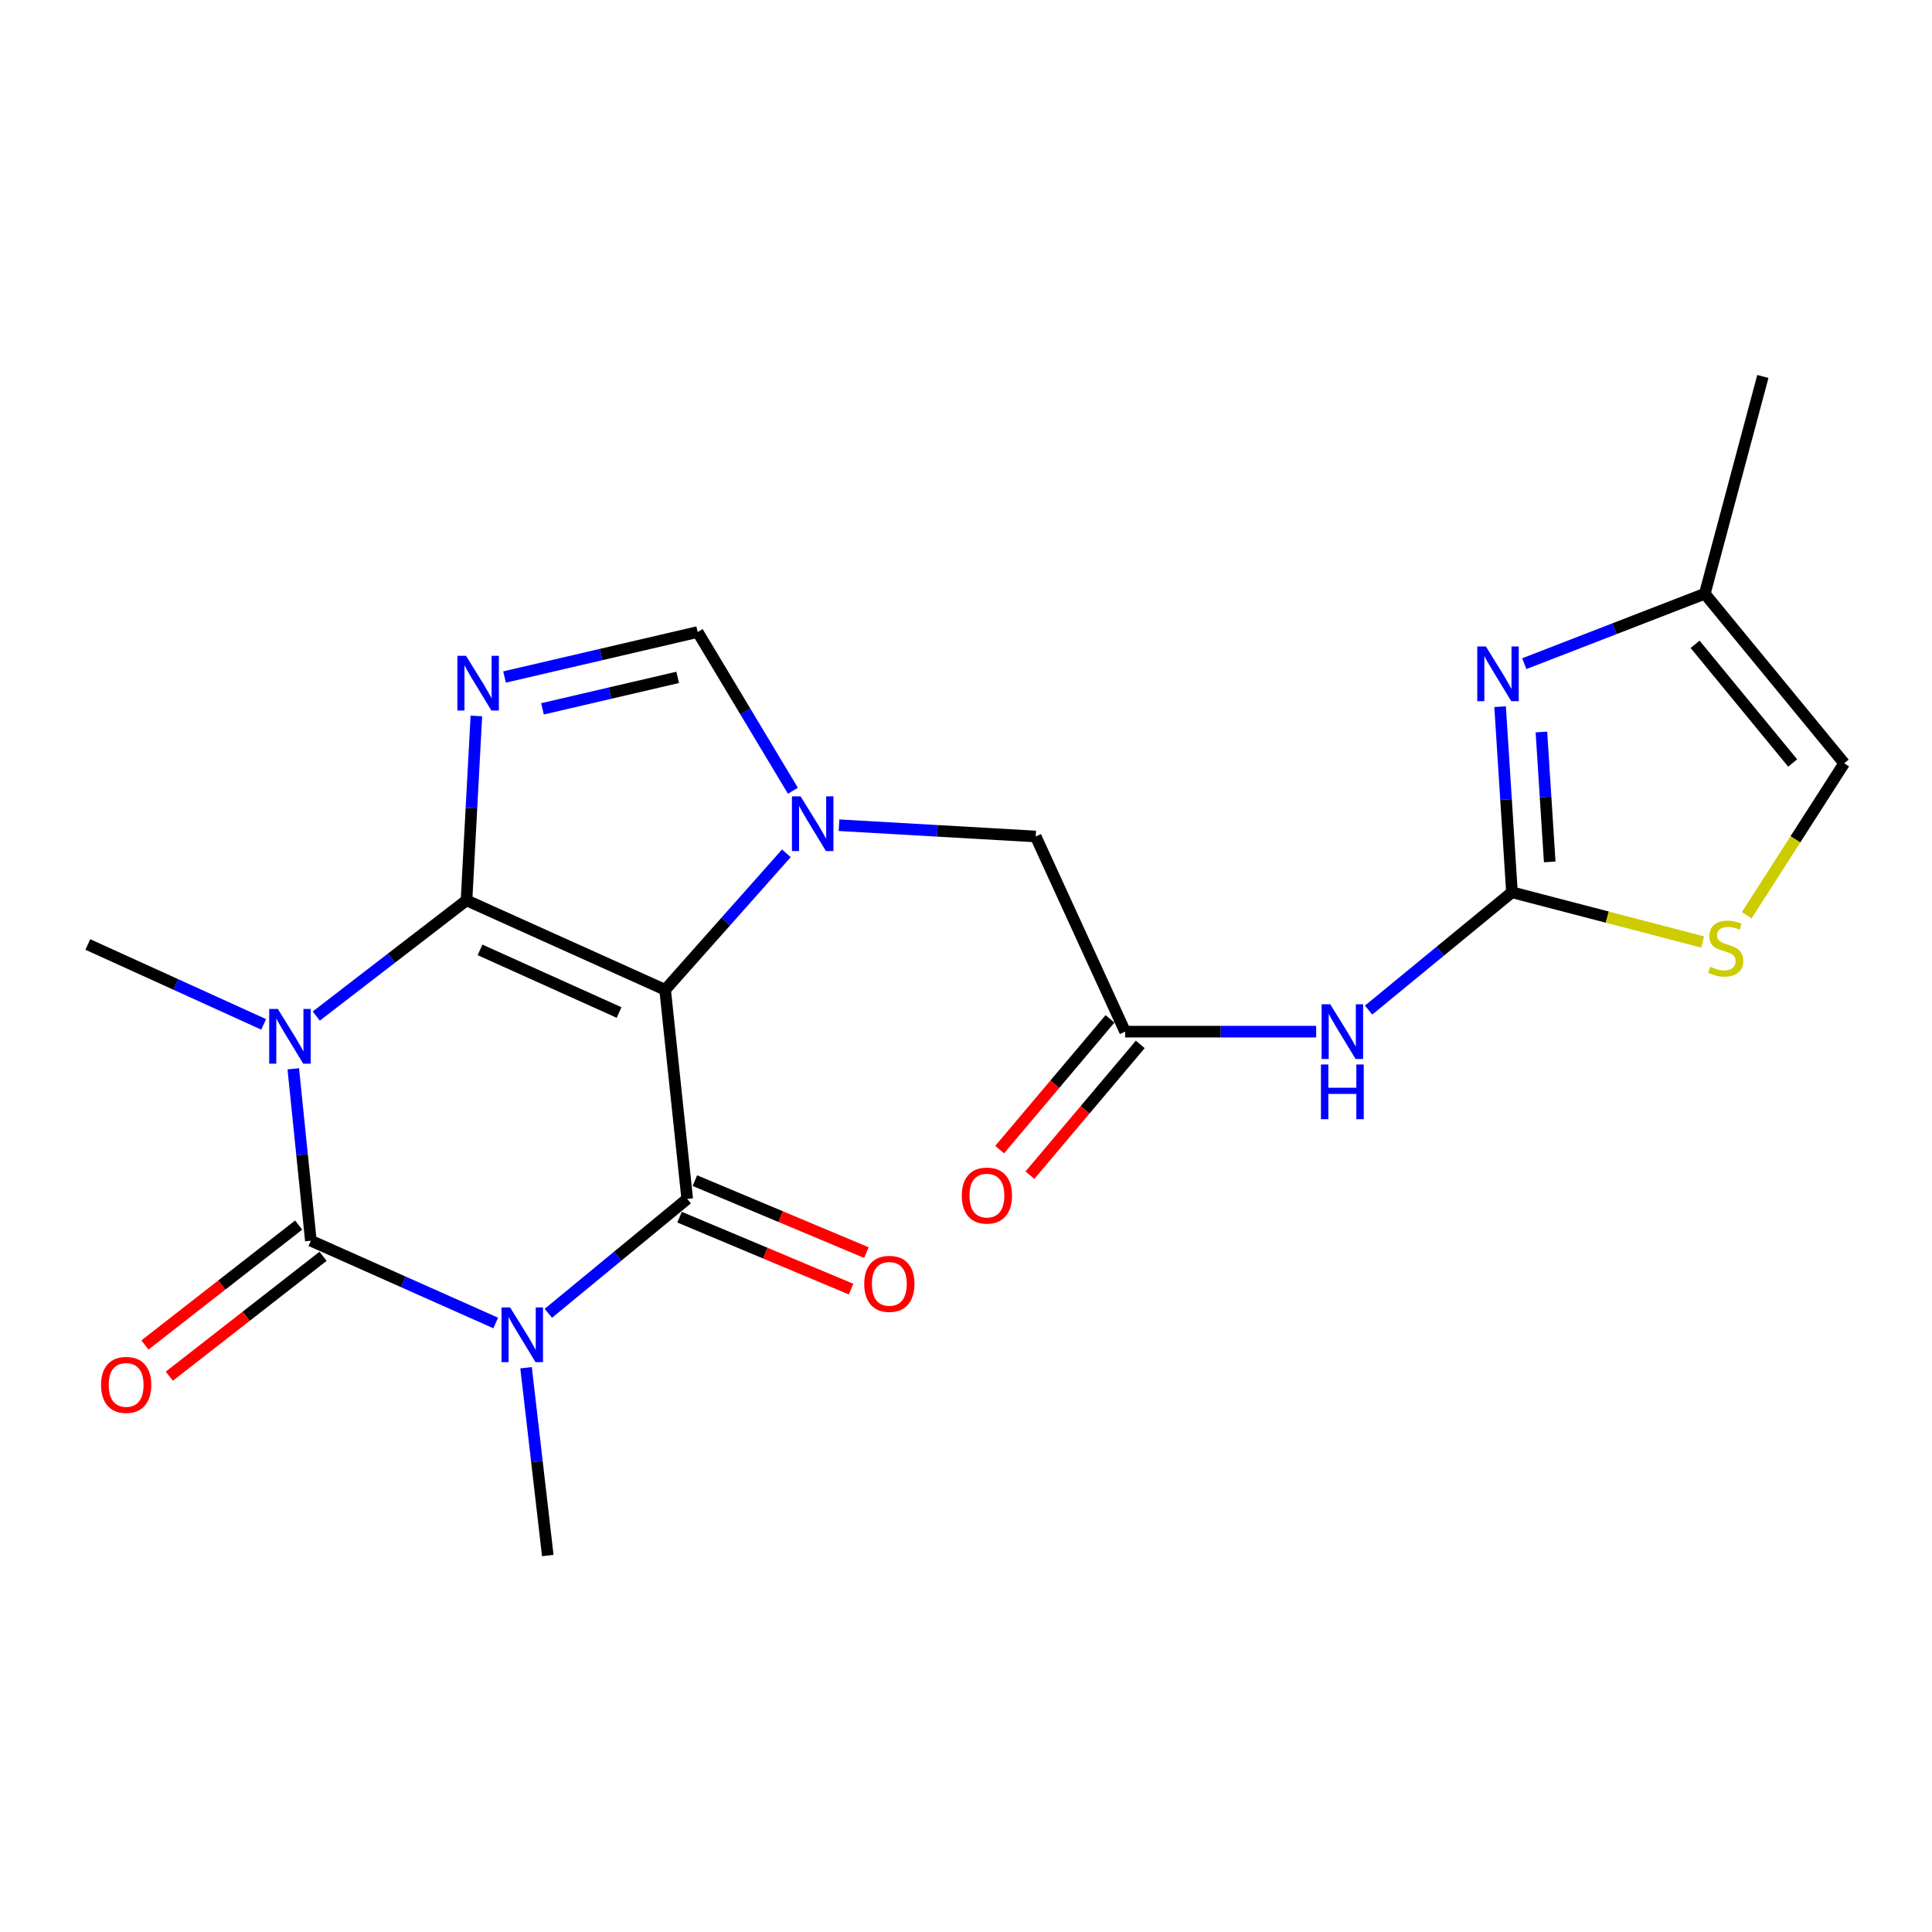 <?xml version='1.0' encoding='iso-8859-1'?>
<svg version='1.1' baseProfile='full'
              xmlns='http://www.w3.org/2000/svg'
                      xmlns:rdkit='http://www.rdkit.org/xml'
                      xmlns:xlink='http://www.w3.org/1999/xlink'
                  xml:space='preserve'
width='1000px' height='1000px' viewBox='0 0 1000 1000'>
<!-- END OF HEADER -->
<rect style='opacity:1.0;fill:#FFFFFF;stroke:none' width='1000' height='1000' x='0' y='0'> </rect>
<path class='bond-0' d='M 241.462,466.018 L 344.274,512.326' style='fill:none;fill-rule:evenodd;stroke:#000000;stroke-width:6px;stroke-linecap:butt;stroke-linejoin:miter;stroke-opacity:1' />
<path class='bond-0' d='M 248.463,491.661 L 320.431,524.076' style='fill:none;fill-rule:evenodd;stroke:#000000;stroke-width:6px;stroke-linecap:butt;stroke-linejoin:miter;stroke-opacity:1' />
<path class='bond-1' d='M 241.462,466.018 L 202.582,495.962' style='fill:none;fill-rule:evenodd;stroke:#000000;stroke-width:6px;stroke-linecap:butt;stroke-linejoin:miter;stroke-opacity:1' />
<path class='bond-1' d='M 202.582,495.962 L 163.701,525.905' style='fill:none;fill-rule:evenodd;stroke:#0000FF;stroke-width:6px;stroke-linecap:butt;stroke-linejoin:miter;stroke-opacity:1' />
<path class='bond-5' d='M 241.462,466.018 L 244.016,418.298' style='fill:none;fill-rule:evenodd;stroke:#000000;stroke-width:6px;stroke-linecap:butt;stroke-linejoin:miter;stroke-opacity:1' />
<path class='bond-5' d='M 244.016,418.298 L 246.569,370.578' style='fill:none;fill-rule:evenodd;stroke:#0000FF;stroke-width:6px;stroke-linecap:butt;stroke-linejoin:miter;stroke-opacity:1' />
<path class='bond-4' d='M 344.274,512.326 L 355.7,620.548' style='fill:none;fill-rule:evenodd;stroke:#000000;stroke-width:6px;stroke-linecap:butt;stroke-linejoin:miter;stroke-opacity:1' />
<path class='bond-6' d='M 344.274,512.326 L 375.652,477.002' style='fill:none;fill-rule:evenodd;stroke:#000000;stroke-width:6px;stroke-linecap:butt;stroke-linejoin:miter;stroke-opacity:1' />
<path class='bond-6' d='M 375.652,477.002 L 407.03,441.679' style='fill:none;fill-rule:evenodd;stroke:#0000FF;stroke-width:6px;stroke-linecap:butt;stroke-linejoin:miter;stroke-opacity:1' />
<path class='bond-3' d='M 151.798,553.215 L 156.349,597.698' style='fill:none;fill-rule:evenodd;stroke:#0000FF;stroke-width:6px;stroke-linecap:butt;stroke-linejoin:miter;stroke-opacity:1' />
<path class='bond-3' d='M 156.349,597.698 L 160.899,642.181' style='fill:none;fill-rule:evenodd;stroke:#000000;stroke-width:6px;stroke-linecap:butt;stroke-linejoin:miter;stroke-opacity:1' />
<path class='bond-19' d='M 136.464,530.212 L 90.959,509.535' style='fill:none;fill-rule:evenodd;stroke:#0000FF;stroke-width:6px;stroke-linecap:butt;stroke-linejoin:miter;stroke-opacity:1' />
<path class='bond-19' d='M 90.959,509.535 L 45.455,488.859' style='fill:none;fill-rule:evenodd;stroke:#000000;stroke-width:6px;stroke-linecap:butt;stroke-linejoin:miter;stroke-opacity:1' />
<path class='bond-2' d='M 256.584,684.779 L 208.741,663.48' style='fill:none;fill-rule:evenodd;stroke:#0000FF;stroke-width:6px;stroke-linecap:butt;stroke-linejoin:miter;stroke-opacity:1' />
<path class='bond-2' d='M 208.741,663.48 L 160.899,642.181' style='fill:none;fill-rule:evenodd;stroke:#000000;stroke-width:6px;stroke-linecap:butt;stroke-linejoin:miter;stroke-opacity:1' />
<path class='bond-20' d='M 272.288,707.928 L 277.91,756.535' style='fill:none;fill-rule:evenodd;stroke:#0000FF;stroke-width:6px;stroke-linecap:butt;stroke-linejoin:miter;stroke-opacity:1' />
<path class='bond-20' d='M 277.91,756.535 L 283.532,805.142' style='fill:none;fill-rule:evenodd;stroke:#000000;stroke-width:6px;stroke-linecap:butt;stroke-linejoin:miter;stroke-opacity:1' />
<path class='bond-23' d='M 283.824,679.766 L 319.762,650.157' style='fill:none;fill-rule:evenodd;stroke:#0000FF;stroke-width:6px;stroke-linecap:butt;stroke-linejoin:miter;stroke-opacity:1' />
<path class='bond-23' d='M 319.762,650.157 L 355.7,620.548' style='fill:none;fill-rule:evenodd;stroke:#000000;stroke-width:6px;stroke-linecap:butt;stroke-linejoin:miter;stroke-opacity:1' />
<path class='bond-16' d='M 154.594,634.097 L 114.809,665.125' style='fill:none;fill-rule:evenodd;stroke:#000000;stroke-width:6px;stroke-linecap:butt;stroke-linejoin:miter;stroke-opacity:1' />
<path class='bond-16' d='M 114.809,665.125 L 75.025,696.154' style='fill:none;fill-rule:evenodd;stroke:#FF0000;stroke-width:6px;stroke-linecap:butt;stroke-linejoin:miter;stroke-opacity:1' />
<path class='bond-16' d='M 167.205,650.266 L 127.42,681.294' style='fill:none;fill-rule:evenodd;stroke:#000000;stroke-width:6px;stroke-linecap:butt;stroke-linejoin:miter;stroke-opacity:1' />
<path class='bond-16' d='M 127.42,681.294 L 87.635,712.323' style='fill:none;fill-rule:evenodd;stroke:#FF0000;stroke-width:6px;stroke-linecap:butt;stroke-linejoin:miter;stroke-opacity:1' />
<path class='bond-17' d='M 351.733,630.003 L 396.126,648.627' style='fill:none;fill-rule:evenodd;stroke:#000000;stroke-width:6px;stroke-linecap:butt;stroke-linejoin:miter;stroke-opacity:1' />
<path class='bond-17' d='M 396.126,648.627 L 440.519,667.251' style='fill:none;fill-rule:evenodd;stroke:#FF0000;stroke-width:6px;stroke-linecap:butt;stroke-linejoin:miter;stroke-opacity:1' />
<path class='bond-17' d='M 359.666,611.094 L 404.059,629.718' style='fill:none;fill-rule:evenodd;stroke:#000000;stroke-width:6px;stroke-linecap:butt;stroke-linejoin:miter;stroke-opacity:1' />
<path class='bond-17' d='M 404.059,629.718 L 448.452,648.343' style='fill:none;fill-rule:evenodd;stroke:#FF0000;stroke-width:6px;stroke-linecap:butt;stroke-linejoin:miter;stroke-opacity:1' />
<path class='bond-8' d='M 261.134,350.423 L 311.122,338.782' style='fill:none;fill-rule:evenodd;stroke:#0000FF;stroke-width:6px;stroke-linecap:butt;stroke-linejoin:miter;stroke-opacity:1' />
<path class='bond-8' d='M 311.122,338.782 L 361.111,327.14' style='fill:none;fill-rule:evenodd;stroke:#000000;stroke-width:6px;stroke-linecap:butt;stroke-linejoin:miter;stroke-opacity:1' />
<path class='bond-8' d='M 280.781,366.902 L 315.773,358.753' style='fill:none;fill-rule:evenodd;stroke:#0000FF;stroke-width:6px;stroke-linecap:butt;stroke-linejoin:miter;stroke-opacity:1' />
<path class='bond-8' d='M 315.773,358.753 L 350.765,350.604' style='fill:none;fill-rule:evenodd;stroke:#000000;stroke-width:6px;stroke-linecap:butt;stroke-linejoin:miter;stroke-opacity:1' />
<path class='bond-13' d='M 434.275,427.132 L 485.176,430.046' style='fill:none;fill-rule:evenodd;stroke:#0000FF;stroke-width:6px;stroke-linecap:butt;stroke-linejoin:miter;stroke-opacity:1' />
<path class='bond-13' d='M 485.176,430.046 L 536.078,432.959' style='fill:none;fill-rule:evenodd;stroke:#000000;stroke-width:6px;stroke-linecap:butt;stroke-linejoin:miter;stroke-opacity:1' />
<path class='bond-22' d='M 410.412,409.299 L 385.761,368.22' style='fill:none;fill-rule:evenodd;stroke:#0000FF;stroke-width:6px;stroke-linecap:butt;stroke-linejoin:miter;stroke-opacity:1' />
<path class='bond-22' d='M 385.761,368.22 L 361.111,327.14' style='fill:none;fill-rule:evenodd;stroke:#000000;stroke-width:6px;stroke-linecap:butt;stroke-linejoin:miter;stroke-opacity:1' />
<path class='bond-7' d='M 782.586,461.837 L 745.483,492.329' style='fill:none;fill-rule:evenodd;stroke:#000000;stroke-width:6px;stroke-linecap:butt;stroke-linejoin:miter;stroke-opacity:1' />
<path class='bond-7' d='M 745.483,492.329 L 708.381,522.821' style='fill:none;fill-rule:evenodd;stroke:#0000FF;stroke-width:6px;stroke-linecap:butt;stroke-linejoin:miter;stroke-opacity:1' />
<path class='bond-9' d='M 782.586,461.837 L 779.517,413.807' style='fill:none;fill-rule:evenodd;stroke:#000000;stroke-width:6px;stroke-linecap:butt;stroke-linejoin:miter;stroke-opacity:1' />
<path class='bond-9' d='M 779.517,413.807 L 776.449,365.777' style='fill:none;fill-rule:evenodd;stroke:#0000FF;stroke-width:6px;stroke-linecap:butt;stroke-linejoin:miter;stroke-opacity:1' />
<path class='bond-9' d='M 802.129,446.121 L 799.981,412.5' style='fill:none;fill-rule:evenodd;stroke:#000000;stroke-width:6px;stroke-linecap:butt;stroke-linejoin:miter;stroke-opacity:1' />
<path class='bond-9' d='M 799.981,412.5 L 797.833,378.879' style='fill:none;fill-rule:evenodd;stroke:#0000FF;stroke-width:6px;stroke-linecap:butt;stroke-linejoin:miter;stroke-opacity:1' />
<path class='bond-11' d='M 782.586,461.837 L 831.935,474.703' style='fill:none;fill-rule:evenodd;stroke:#000000;stroke-width:6px;stroke-linecap:butt;stroke-linejoin:miter;stroke-opacity:1' />
<path class='bond-11' d='M 831.935,474.703 L 881.285,487.569' style='fill:none;fill-rule:evenodd;stroke:#CCCC00;stroke-width:6px;stroke-linecap:butt;stroke-linejoin:miter;stroke-opacity:1' />
<path class='bond-14' d='M 788.973,343.511 L 835.687,325.409' style='fill:none;fill-rule:evenodd;stroke:#0000FF;stroke-width:6px;stroke-linecap:butt;stroke-linejoin:miter;stroke-opacity:1' />
<path class='bond-14' d='M 835.687,325.409 L 882.401,307.307' style='fill:none;fill-rule:evenodd;stroke:#000000;stroke-width:6px;stroke-linecap:butt;stroke-linejoin:miter;stroke-opacity:1' />
<path class='bond-10' d='M 681.249,533.982 L 631.806,533.982' style='fill:none;fill-rule:evenodd;stroke:#0000FF;stroke-width:6px;stroke-linecap:butt;stroke-linejoin:miter;stroke-opacity:1' />
<path class='bond-10' d='M 631.806,533.982 L 582.363,533.982' style='fill:none;fill-rule:evenodd;stroke:#000000;stroke-width:6px;stroke-linecap:butt;stroke-linejoin:miter;stroke-opacity:1' />
<path class='bond-15' d='M 904.101,473.722 L 929.323,434.396' style='fill:none;fill-rule:evenodd;stroke:#CCCC00;stroke-width:6px;stroke-linecap:butt;stroke-linejoin:miter;stroke-opacity:1' />
<path class='bond-15' d='M 929.323,434.396 L 954.545,395.07' style='fill:none;fill-rule:evenodd;stroke:#000000;stroke-width:6px;stroke-linecap:butt;stroke-linejoin:miter;stroke-opacity:1' />
<path class='bond-12' d='M 582.363,533.982 L 536.078,432.959' style='fill:none;fill-rule:evenodd;stroke:#000000;stroke-width:6px;stroke-linecap:butt;stroke-linejoin:miter;stroke-opacity:1' />
<path class='bond-18' d='M 574.528,527.369 L 545.97,561.206' style='fill:none;fill-rule:evenodd;stroke:#000000;stroke-width:6px;stroke-linecap:butt;stroke-linejoin:miter;stroke-opacity:1' />
<path class='bond-18' d='M 545.97,561.206 L 517.413,595.043' style='fill:none;fill-rule:evenodd;stroke:#FF0000;stroke-width:6px;stroke-linecap:butt;stroke-linejoin:miter;stroke-opacity:1' />
<path class='bond-18' d='M 590.198,540.594 L 561.641,574.431' style='fill:none;fill-rule:evenodd;stroke:#000000;stroke-width:6px;stroke-linecap:butt;stroke-linejoin:miter;stroke-opacity:1' />
<path class='bond-18' d='M 561.641,574.431 L 533.083,608.268' style='fill:none;fill-rule:evenodd;stroke:#FF0000;stroke-width:6px;stroke-linecap:butt;stroke-linejoin:miter;stroke-opacity:1' />
<path class='bond-21' d='M 882.401,307.307 L 912.453,194.858' style='fill:none;fill-rule:evenodd;stroke:#000000;stroke-width:6px;stroke-linecap:butt;stroke-linejoin:miter;stroke-opacity:1' />
<path class='bond-24' d='M 882.401,307.307 L 954.545,395.07' style='fill:none;fill-rule:evenodd;stroke:#000000;stroke-width:6px;stroke-linecap:butt;stroke-linejoin:miter;stroke-opacity:1' />
<path class='bond-24' d='M 877.382,333.493 L 927.884,394.927' style='fill:none;fill-rule:evenodd;stroke:#000000;stroke-width:6px;stroke-linecap:butt;stroke-linejoin:miter;stroke-opacity:1' />
<path  class='atom-2' d='M 143.817 522.237
L 153.097 537.237
Q 154.017 538.717, 155.497 541.397
Q 156.977 544.077, 157.057 544.237
L 157.057 522.237
L 160.817 522.237
L 160.817 550.557
L 156.937 550.557
L 146.977 534.157
Q 145.817 532.237, 144.577 530.037
Q 143.377 527.837, 143.017 527.157
L 143.017 550.557
L 139.337 550.557
L 139.337 522.237
L 143.817 522.237
' fill='#0000FF'/>
<path  class='atom-3' d='M 264.058 676.733
L 273.338 691.733
Q 274.258 693.213, 275.738 695.893
Q 277.218 698.573, 277.298 698.733
L 277.298 676.733
L 281.058 676.733
L 281.058 705.053
L 277.178 705.053
L 267.218 688.653
Q 266.058 686.733, 264.818 684.533
Q 263.618 682.333, 263.258 681.653
L 263.258 705.053
L 259.578 705.053
L 259.578 676.733
L 264.058 676.733
' fill='#0000FF'/>
<path  class='atom-6' d='M 241.217 339.444
L 250.497 354.444
Q 251.417 355.924, 252.897 358.604
Q 254.377 361.284, 254.457 361.444
L 254.457 339.444
L 258.217 339.444
L 258.217 367.764
L 254.337 367.764
L 244.377 351.364
Q 243.217 349.444, 241.977 347.244
Q 240.777 345.044, 240.417 344.364
L 240.417 367.764
L 236.737 367.764
L 236.737 339.444
L 241.217 339.444
' fill='#0000FF'/>
<path  class='atom-7' d='M 414.385 412.192
L 423.665 427.192
Q 424.585 428.672, 426.065 431.352
Q 427.545 434.032, 427.625 434.192
L 427.625 412.192
L 431.385 412.192
L 431.385 440.512
L 427.505 440.512
L 417.545 424.112
Q 416.385 422.192, 415.145 419.992
Q 413.945 417.792, 413.585 417.112
L 413.585 440.512
L 409.905 440.512
L 409.905 412.192
L 414.385 412.192
' fill='#0000FF'/>
<path  class='atom-10' d='M 769.103 334.625
L 778.383 349.625
Q 779.303 351.105, 780.783 353.785
Q 782.263 356.465, 782.343 356.625
L 782.343 334.625
L 786.103 334.625
L 786.103 362.945
L 782.223 362.945
L 772.263 346.545
Q 771.103 344.625, 769.863 342.425
Q 768.663 340.225, 768.303 339.545
L 768.303 362.945
L 764.623 362.945
L 764.623 334.625
L 769.103 334.625
' fill='#0000FF'/>
<path  class='atom-11' d='M 688.54 519.822
L 697.82 534.822
Q 698.74 536.302, 700.22 538.982
Q 701.7 541.662, 701.78 541.822
L 701.78 519.822
L 705.54 519.822
L 705.54 548.142
L 701.66 548.142
L 691.7 531.742
Q 690.54 529.822, 689.3 527.622
Q 688.1 525.422, 687.74 524.742
L 687.74 548.142
L 684.06 548.142
L 684.06 519.822
L 688.54 519.822
' fill='#0000FF'/>
<path  class='atom-11' d='M 683.72 550.974
L 687.56 550.974
L 687.56 563.014
L 702.04 563.014
L 702.04 550.974
L 705.88 550.974
L 705.88 579.294
L 702.04 579.294
L 702.04 566.214
L 687.56 566.214
L 687.56 579.294
L 683.72 579.294
L 683.72 550.974
' fill='#0000FF'/>
<path  class='atom-12' d='M 885.223 500.401
Q 885.543 500.521, 886.863 501.081
Q 888.183 501.641, 889.623 502.001
Q 891.103 502.321, 892.543 502.321
Q 895.223 502.321, 896.783 501.041
Q 898.343 499.721, 898.343 497.441
Q 898.343 495.881, 897.543 494.921
Q 896.783 493.961, 895.583 493.441
Q 894.383 492.921, 892.383 492.321
Q 889.863 491.561, 888.343 490.841
Q 886.863 490.121, 885.783 488.601
Q 884.743 487.081, 884.743 484.521
Q 884.743 480.961, 887.143 478.761
Q 889.583 476.561, 894.383 476.561
Q 897.663 476.561, 901.383 478.121
L 900.463 481.201
Q 897.063 479.801, 894.503 479.801
Q 891.743 479.801, 890.223 480.961
Q 888.703 482.081, 888.743 484.041
Q 888.743 485.561, 889.503 486.481
Q 890.303 487.401, 891.423 487.921
Q 892.583 488.441, 894.503 489.041
Q 897.063 489.841, 898.583 490.641
Q 900.103 491.441, 901.183 493.081
Q 902.303 494.681, 902.303 497.441
Q 902.303 501.361, 899.663 503.481
Q 897.063 505.561, 892.703 505.561
Q 890.183 505.561, 888.263 505.001
Q 886.383 504.481, 884.143 503.561
L 885.223 500.401
' fill='#CCCC00'/>
<path  class='atom-17' d='M 52.299 716.821
Q 52.299 710.021, 55.659 706.221
Q 59.019 702.421, 65.299 702.421
Q 71.579 702.421, 74.939 706.221
Q 78.299 710.021, 78.299 716.821
Q 78.299 723.701, 74.899 727.621
Q 71.499 731.501, 65.299 731.501
Q 59.059 731.501, 55.659 727.621
Q 52.299 723.741, 52.299 716.821
M 65.299 728.301
Q 69.619 728.301, 71.939 725.421
Q 74.299 722.501, 74.299 716.821
Q 74.299 711.261, 71.939 708.461
Q 69.619 705.621, 65.299 705.621
Q 60.979 705.621, 58.619 708.421
Q 56.299 711.221, 56.299 716.821
Q 56.299 722.541, 58.619 725.421
Q 60.979 728.301, 65.299 728.301
' fill='#FF0000'/>
<path  class='atom-18' d='M 447.322 664.521
Q 447.322 657.721, 450.682 653.921
Q 454.042 650.121, 460.322 650.121
Q 466.602 650.121, 469.962 653.921
Q 473.322 657.721, 473.322 664.521
Q 473.322 671.401, 469.922 675.321
Q 466.522 679.201, 460.322 679.201
Q 454.082 679.201, 450.682 675.321
Q 447.322 671.441, 447.322 664.521
M 460.322 676.001
Q 464.642 676.001, 466.962 673.121
Q 469.322 670.201, 469.322 664.521
Q 469.322 658.961, 466.962 656.161
Q 464.642 653.321, 460.322 653.321
Q 456.002 653.321, 453.642 656.121
Q 451.322 658.921, 451.322 664.521
Q 451.322 670.241, 453.642 673.121
Q 456.002 676.001, 460.322 676.001
' fill='#FF0000'/>
<path  class='atom-19' d='M 497.822 618.828
Q 497.822 612.028, 501.182 608.228
Q 504.542 604.428, 510.822 604.428
Q 517.102 604.428, 520.462 608.228
Q 523.822 612.028, 523.822 618.828
Q 523.822 625.708, 520.422 629.628
Q 517.022 633.508, 510.822 633.508
Q 504.582 633.508, 501.182 629.628
Q 497.822 625.748, 497.822 618.828
M 510.822 630.308
Q 515.142 630.308, 517.462 627.428
Q 519.822 624.508, 519.822 618.828
Q 519.822 613.268, 517.462 610.468
Q 515.142 607.628, 510.822 607.628
Q 506.502 607.628, 504.142 610.428
Q 501.822 613.228, 501.822 618.828
Q 501.822 624.548, 504.142 627.428
Q 506.502 630.308, 510.822 630.308
' fill='#FF0000'/>
</svg>
